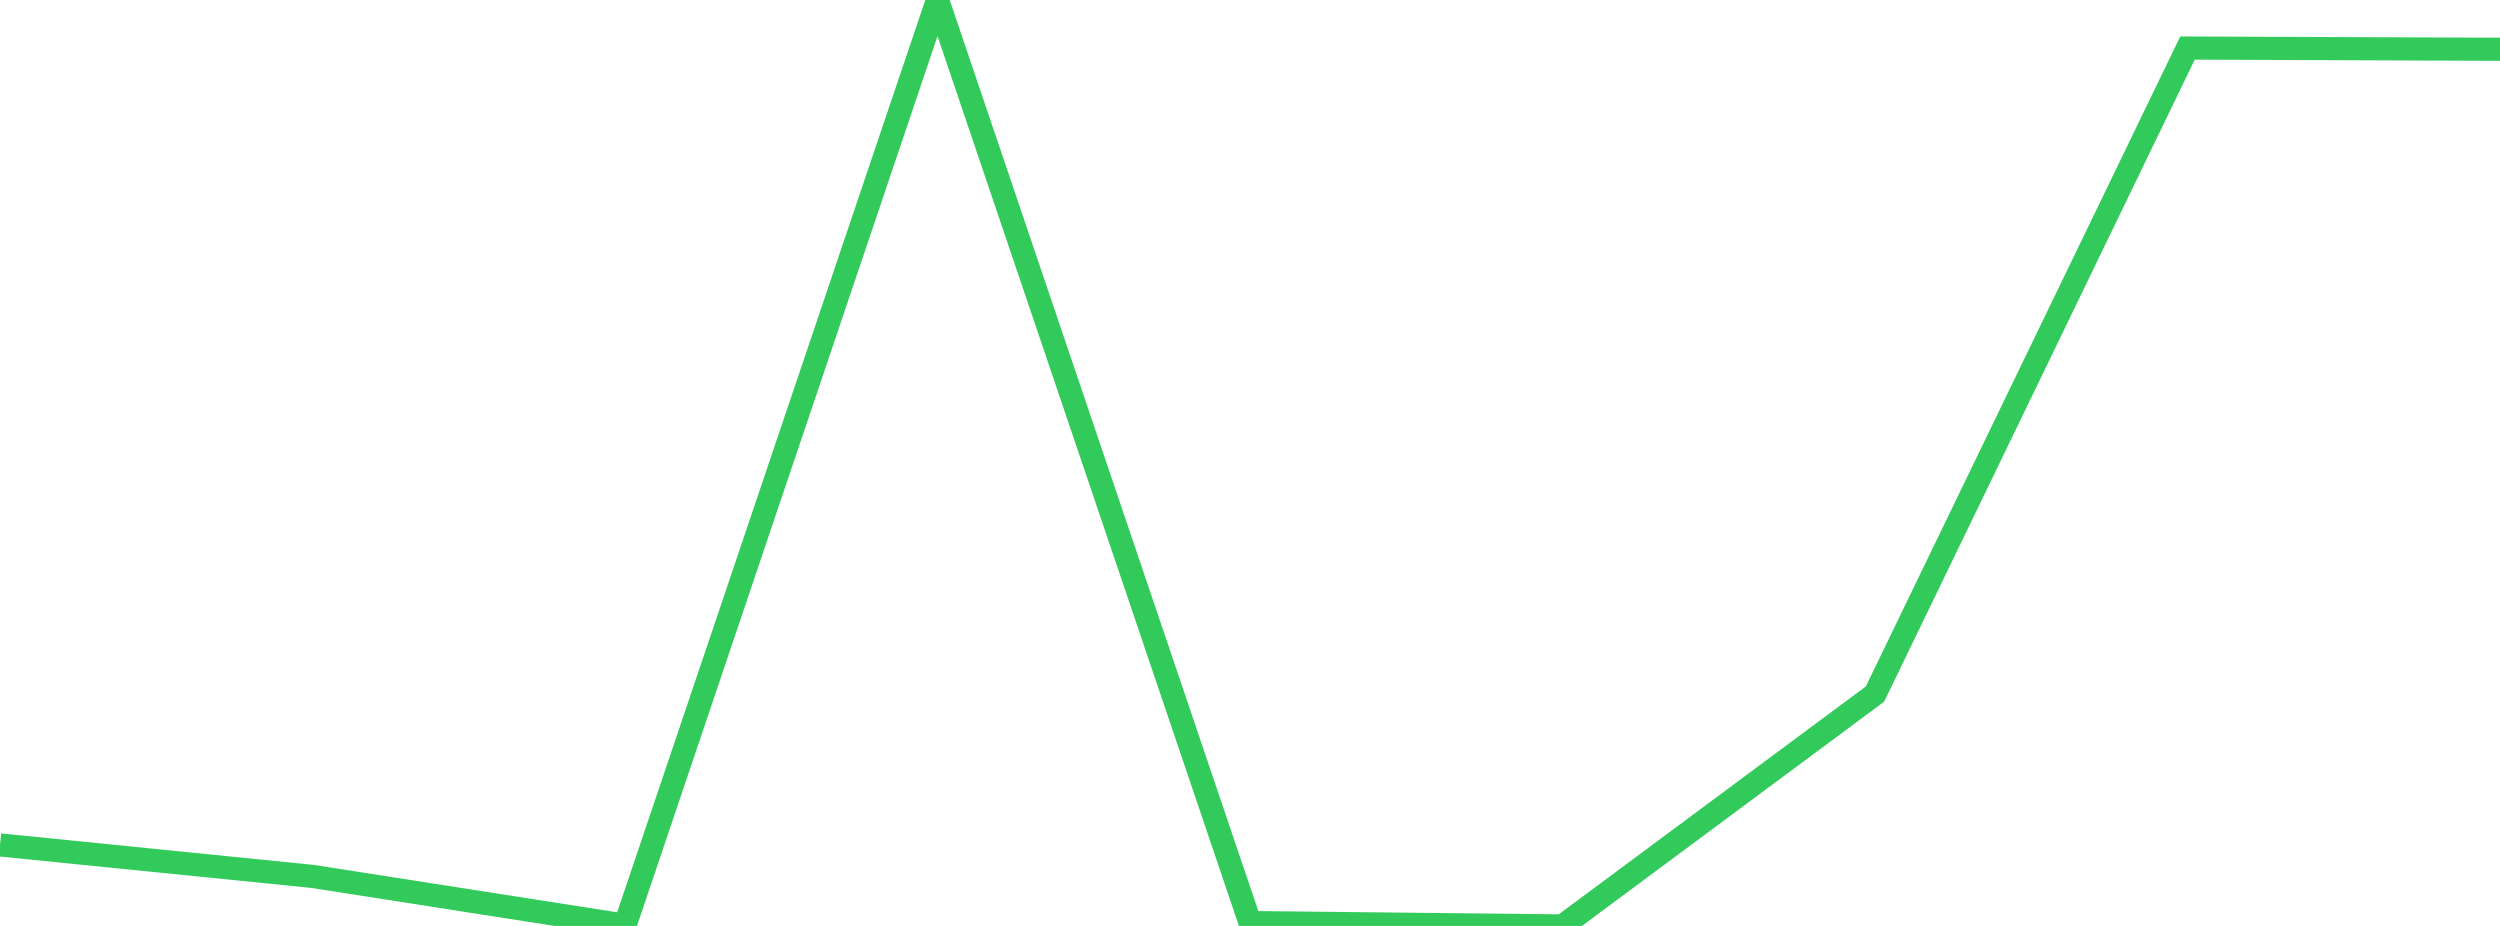 <?xml version="1.0" standalone="no"?>
<!DOCTYPE svg PUBLIC "-//W3C//DTD SVG 1.1//EN" "http://www.w3.org/Graphics/SVG/1.1/DTD/svg11.dtd">

<svg width="135" height="50" viewBox="0 0 135 50" preserveAspectRatio="none" 
  xmlns="http://www.w3.org/2000/svg"
  xmlns:xlink="http://www.w3.org/1999/xlink">


<polyline points="0.0, 45.626 16.875, 47.326 33.75, 49.962 50.625, 0.0 67.5, 49.818 84.375, 50.0 101.25, 37.478 118.125, 2.595 135.0, 2.661" fill="none" stroke="#32ca5b" stroke-width="1.25"/>

</svg>